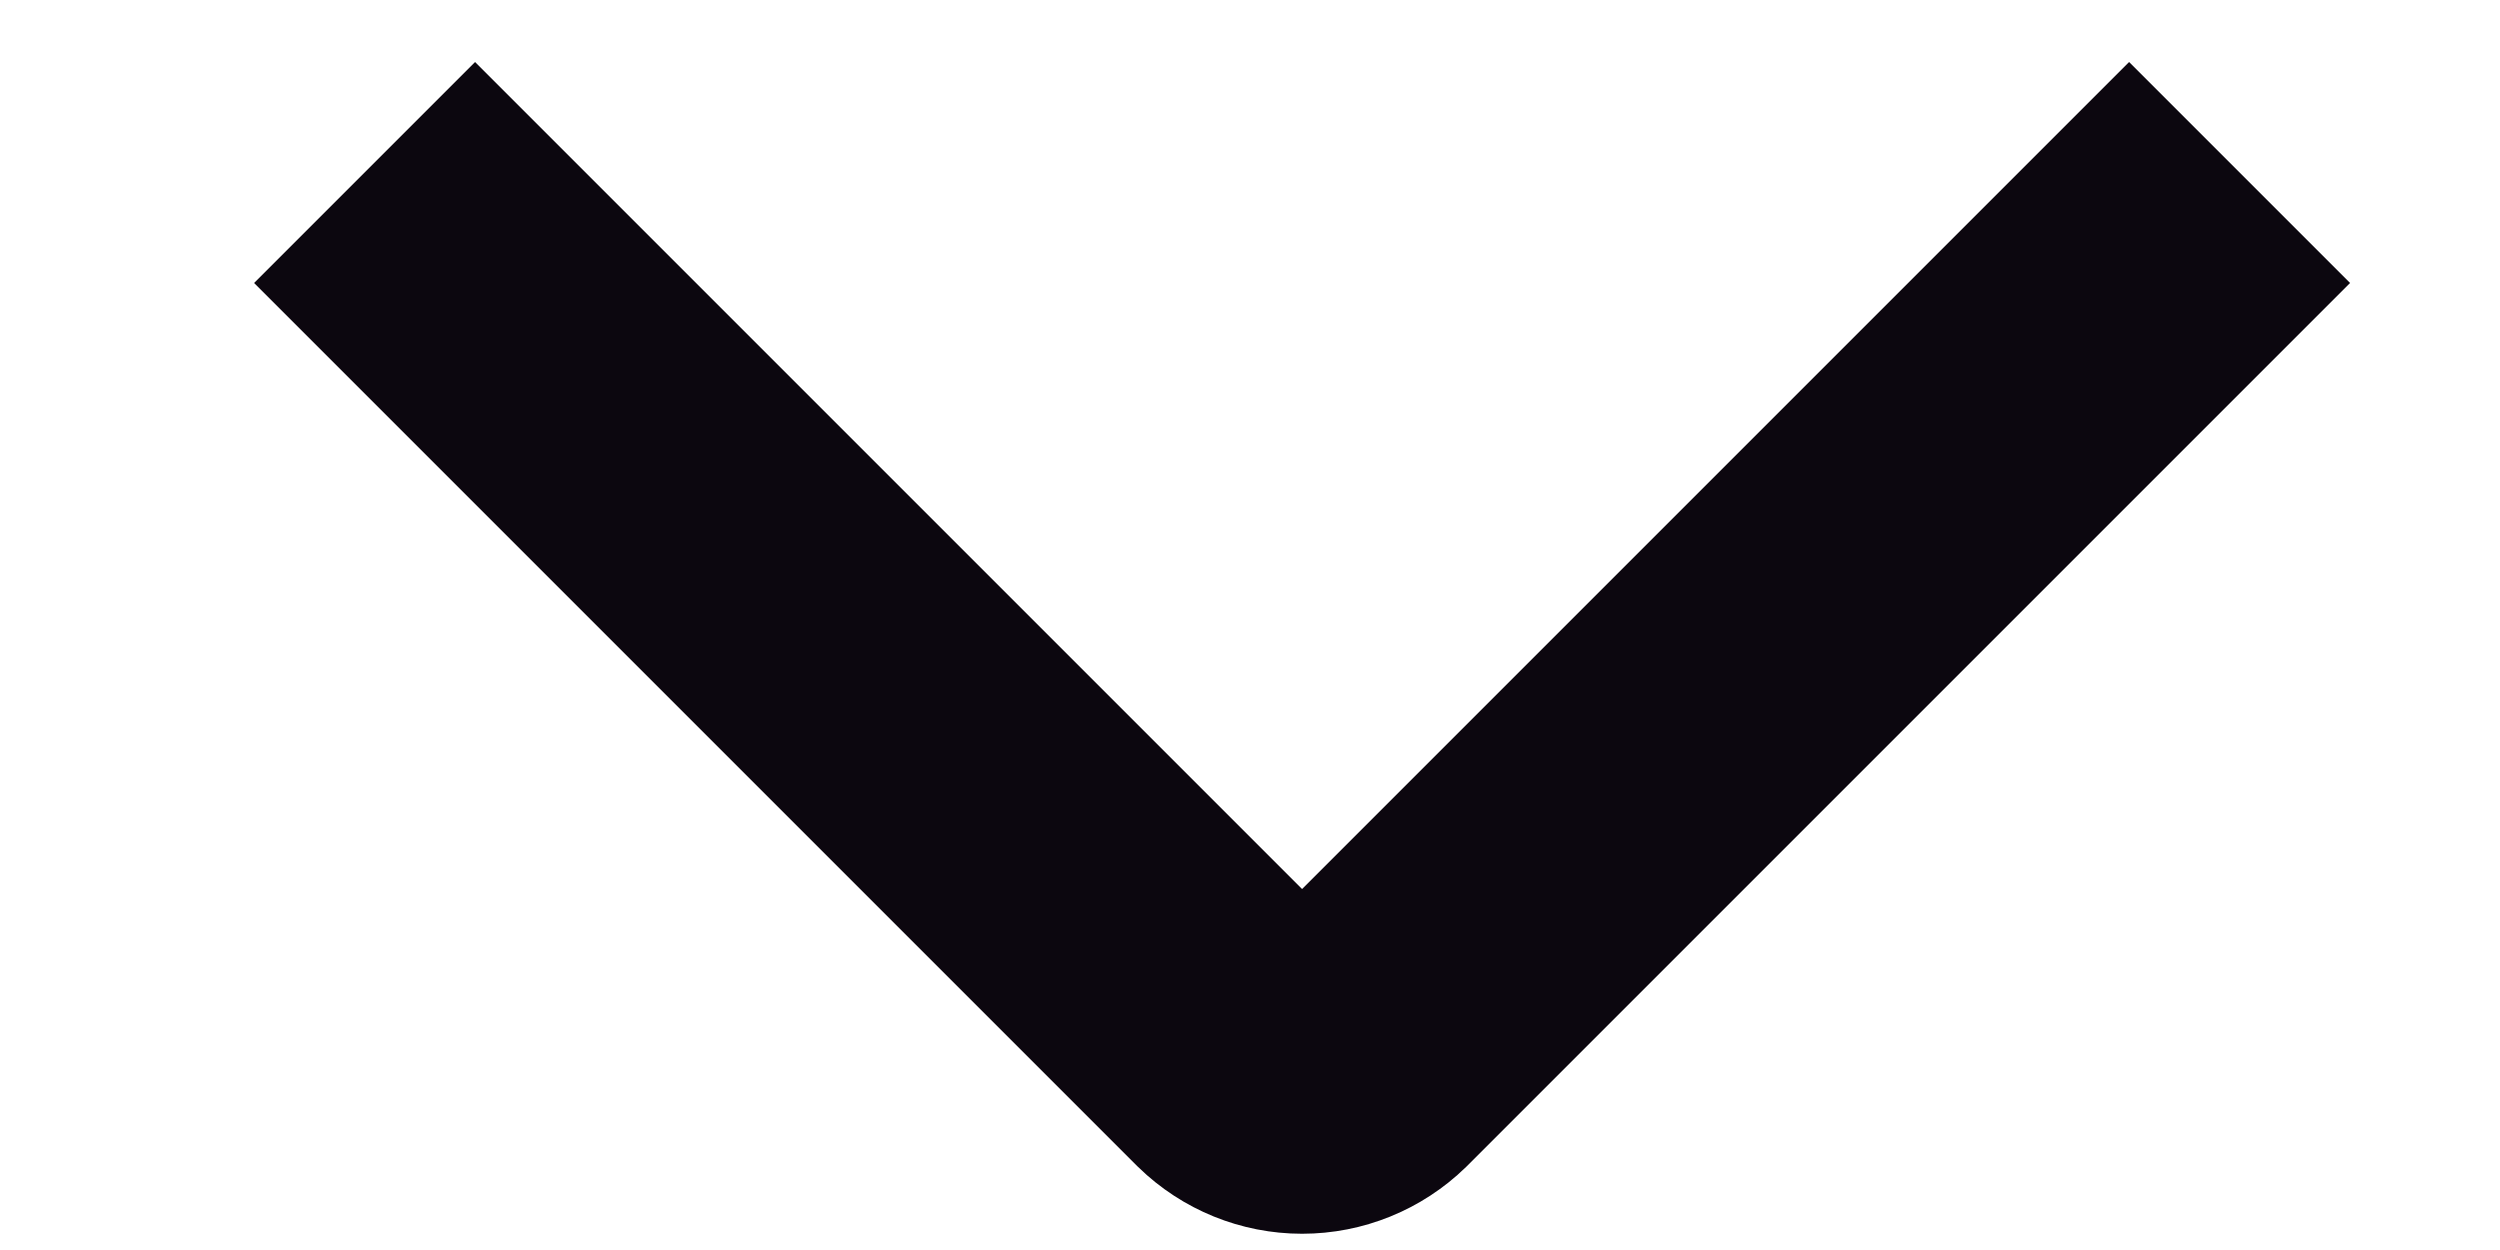 <svg width="12" height="6" viewBox="0 0 11 6" fill="none" xmlns="http://www.w3.org/2000/svg">
<path d="M10.25 0.828L6.013 5.065C5.942 5.134 5.848 5.172 5.75 5.172C5.652 5.172 5.558 5.134 5.487 5.065L1.25 0.828" stroke="#0C070F" stroke-width="1.5"/>
</svg>
